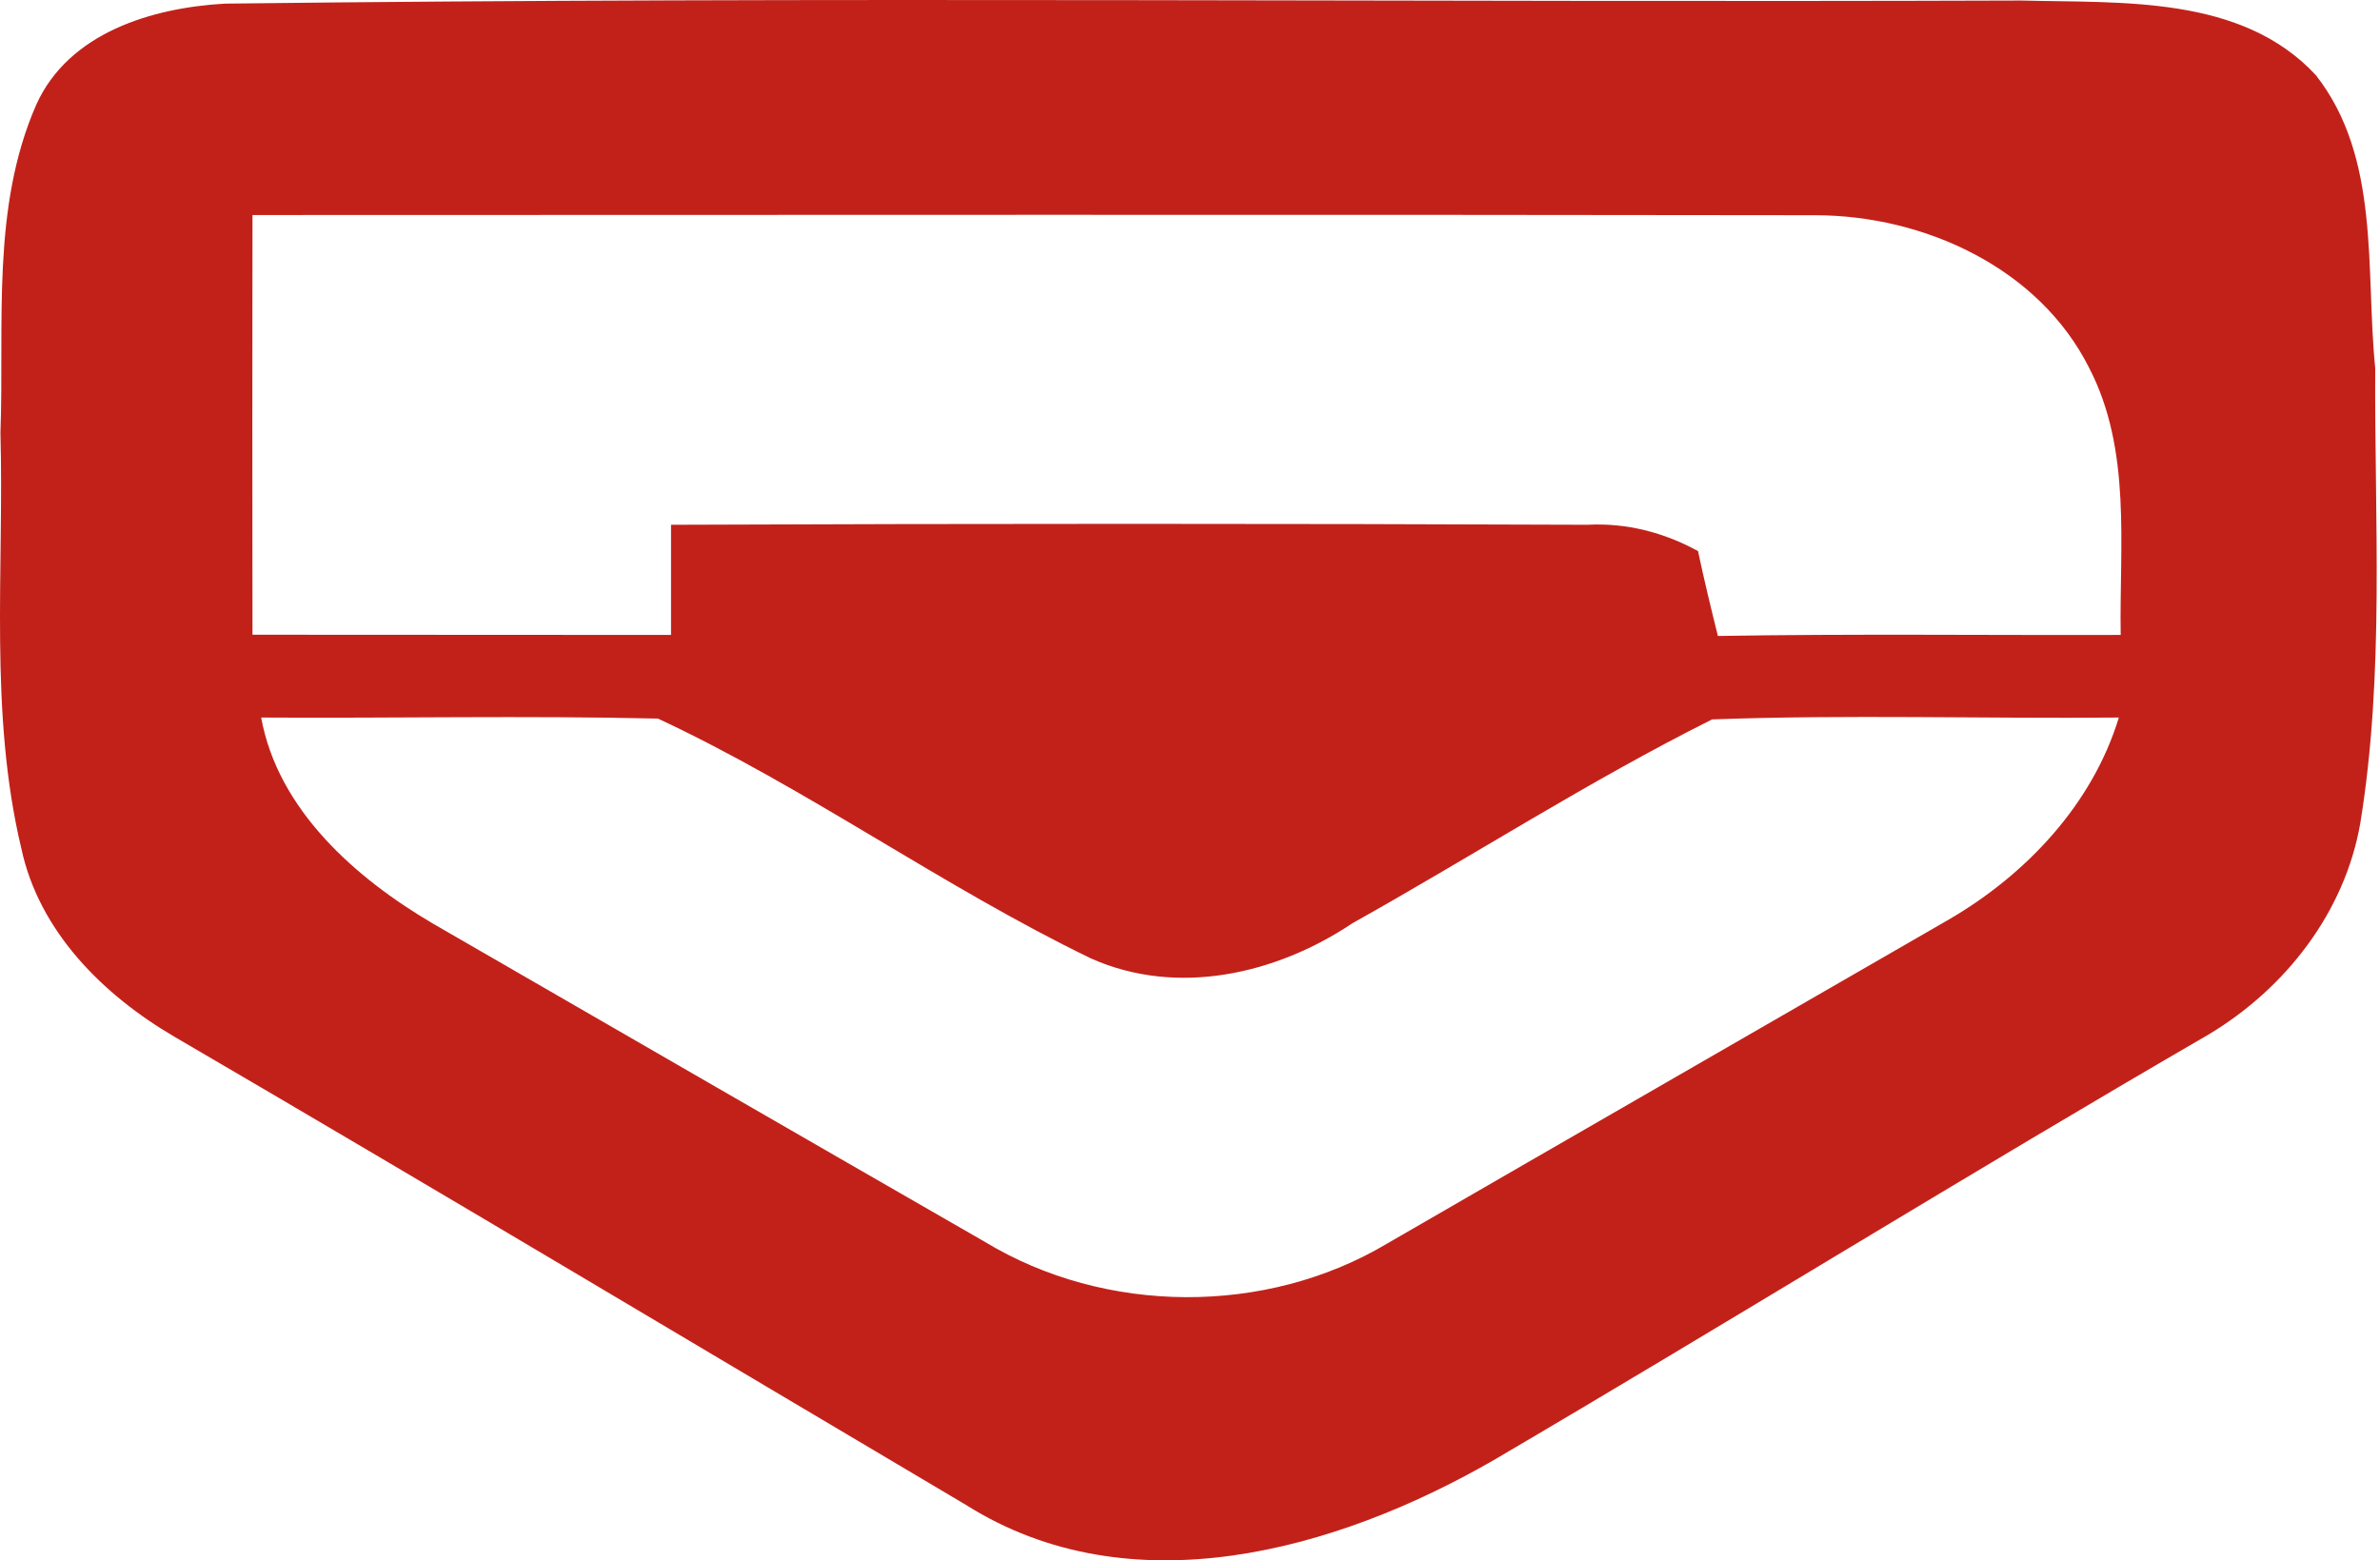 <svg width="183" height="120" viewBox="0 0 183 120" fill="none" xmlns="http://www.w3.org/2000/svg">
<path d="M17.296 0.279C63.332 -0.278 109.383 0.199 155.435 0.04C163.126 0.247 172.33 -0.39 178.063 5.773C183.063 12.142 181.868 20.757 182.633 28.305C182.569 39.977 183.365 51.745 181.486 63.305C180.292 70.169 175.722 76.029 169.814 79.564C151.358 90.264 133.205 101.523 114.781 112.335C102.727 119.262 86.931 123.736 74.255 115.727C53.968 103.72 33.745 91.602 13.395 79.723C7.933 76.522 3.012 71.65 1.643 65.264C-0.857 54.802 0.321 43.926 0.034 33.273C0.337 24.865 -0.682 15.964 2.789 8.05C5.289 2.508 11.691 0.597 17.296 0.279ZM19.414 16.537C19.398 27.302 19.398 38.066 19.414 48.815C30.146 48.831 40.863 48.815 51.596 48.831C51.596 46.012 51.596 43.178 51.596 40.359C75.083 40.264 98.571 40.264 122.059 40.359C125.052 40.2 127.95 40.948 130.562 42.382C131.024 44.563 131.549 46.745 132.091 48.91C142.409 48.735 152.744 48.862 163.062 48.831C162.951 41.952 163.922 34.611 160.626 28.273C156.757 20.582 147.919 16.553 139.559 16.553C99.51 16.489 59.462 16.537 19.414 16.537ZM20.082 55.184C21.372 62.286 27.328 67.525 33.283 71.028C47.424 79.197 61.564 87.366 75.72 95.503C84.988 101.124 97.345 101.188 106.644 95.647C121.039 87.319 135.466 79.022 149.862 70.71C155.801 67.254 160.897 61.84 162.919 55.184C152.489 55.28 142.059 54.945 131.645 55.328C122.186 60.057 113.253 65.821 104.001 70.997C98.157 74.914 90.529 76.681 83.873 73.704C72.456 68.178 62.074 60.63 50.593 55.264C40.433 55.025 30.258 55.248 20.082 55.184Z" fill="#C2211A"/>
</svg>
